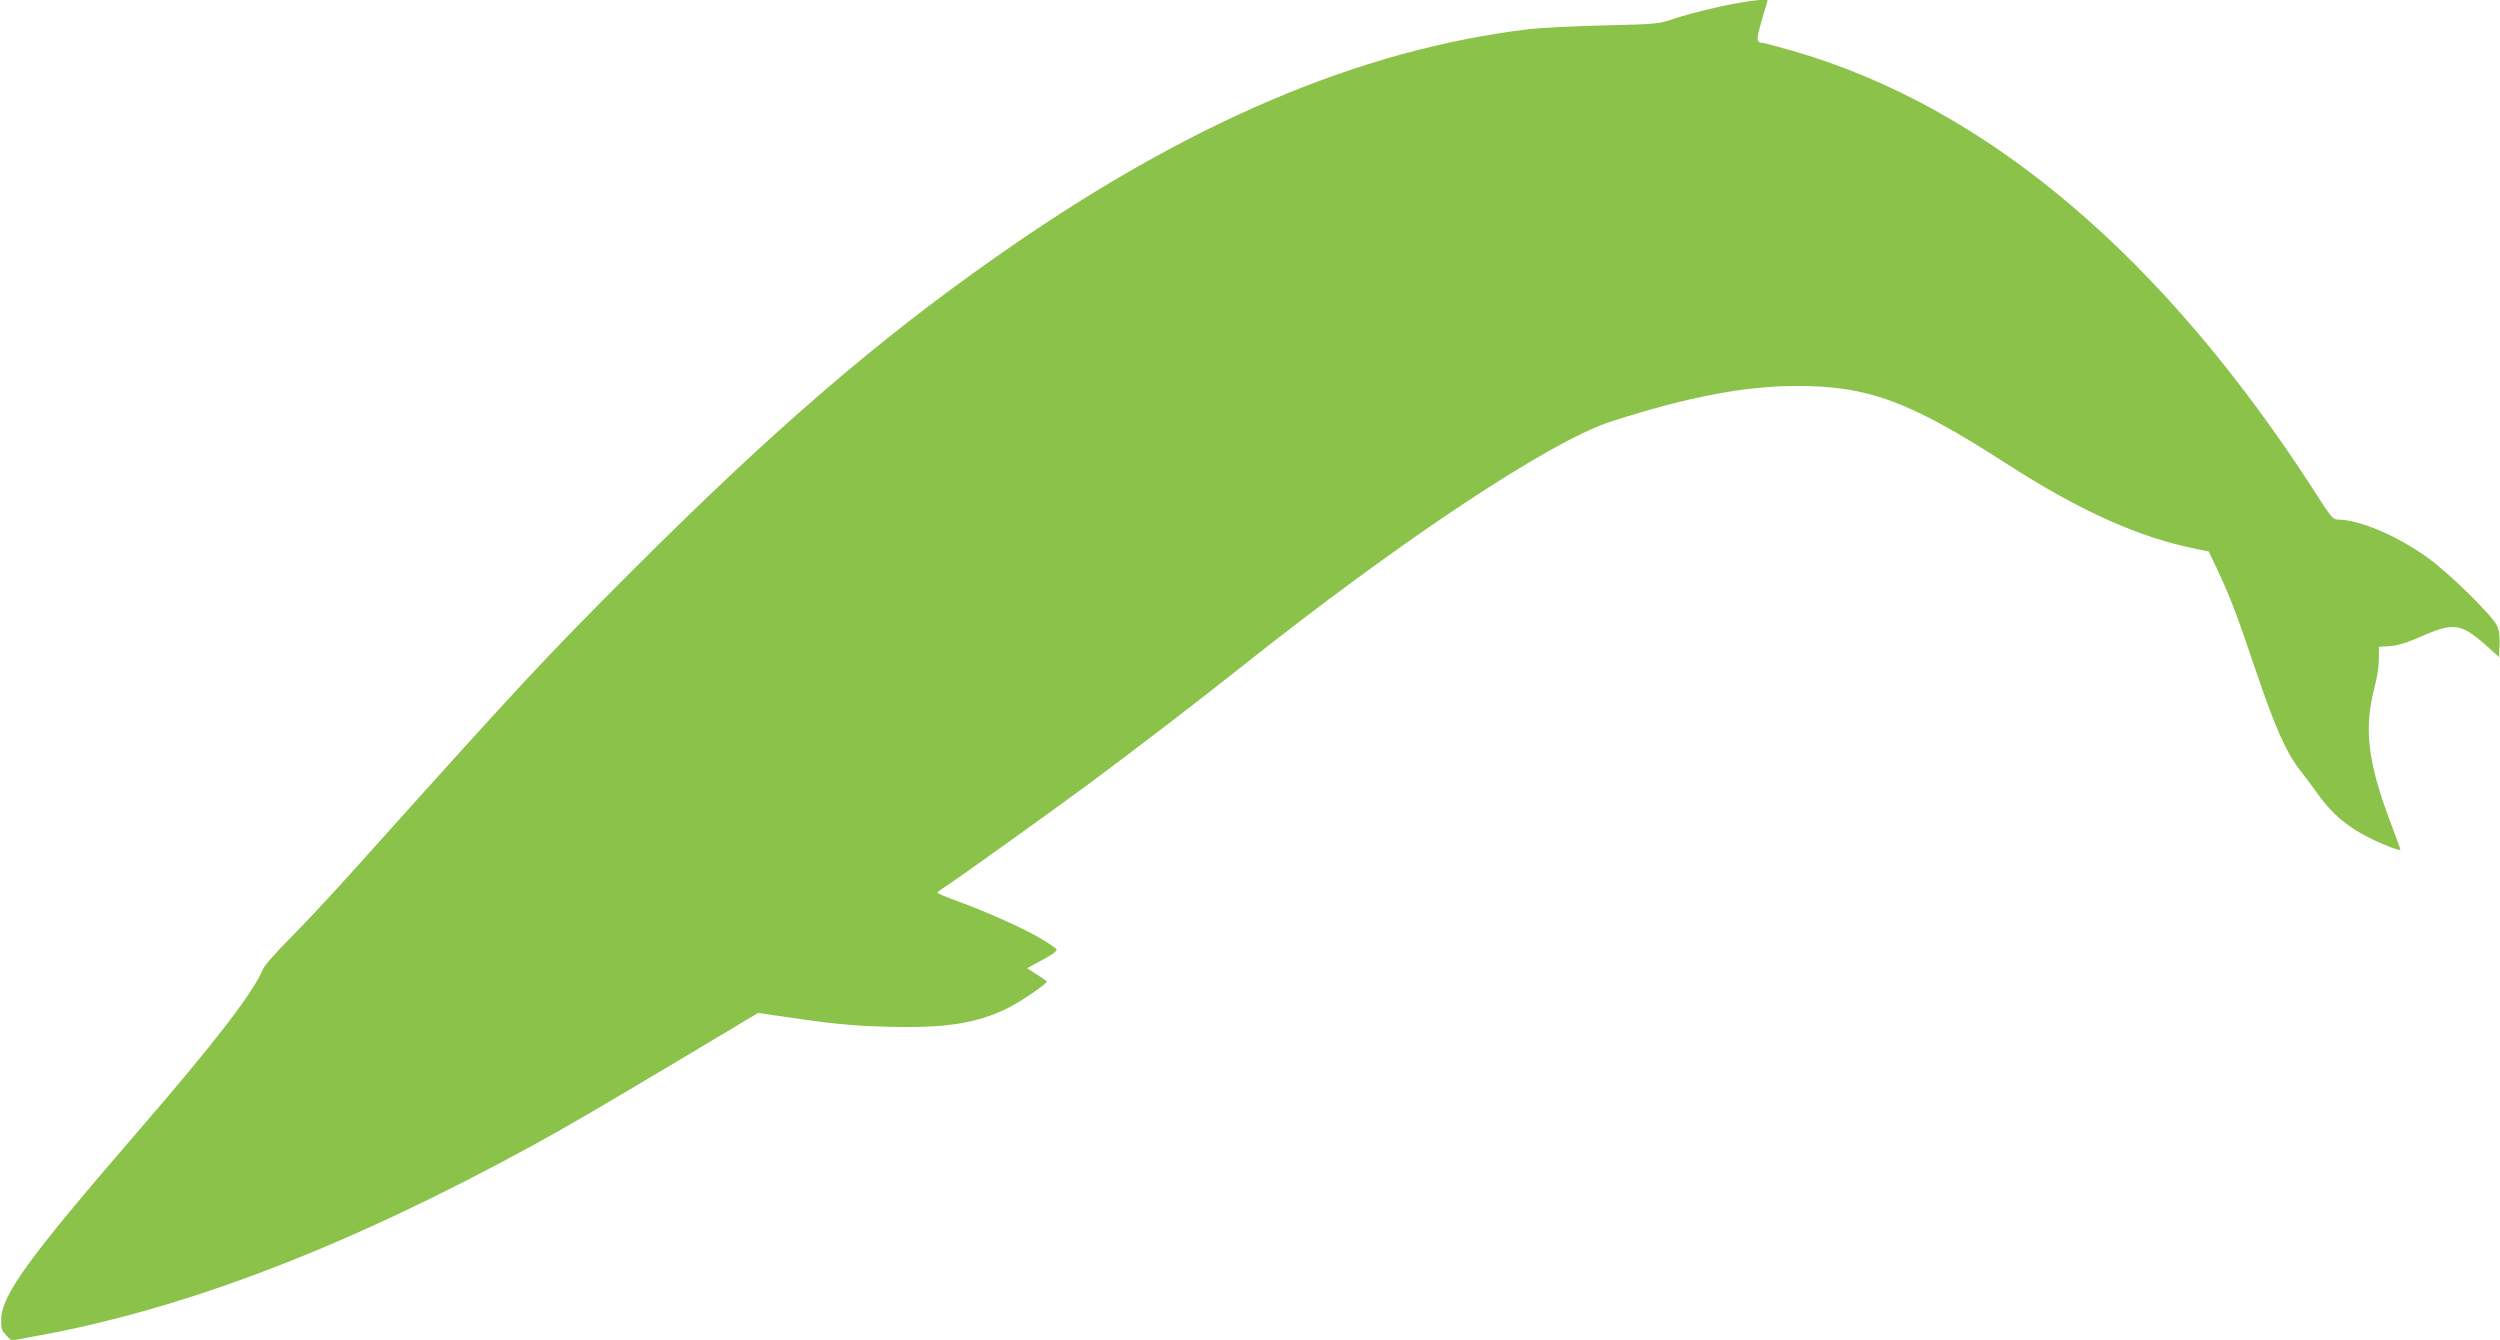 <?xml version="1.0" standalone="no"?>
<!DOCTYPE svg PUBLIC "-//W3C//DTD SVG 20010904//EN"
 "http://www.w3.org/TR/2001/REC-SVG-20010904/DTD/svg10.dtd">
<svg version="1.0" xmlns="http://www.w3.org/2000/svg"
 width="1280pt" height="686pt" viewBox="0 0 1280 686"
 preserveAspectRatio="xMidYMid meet">
<g transform="translate(0,686) scale(0.1,-0.1)"
fill="#8bc34a" stroke="none">
<path d="M8800 6825 c-85 -19 -189 -47 -230 -61 -72 -26 -85 -28 -360 -34
-157 -4 -328 -13 -380 -19 -874 -105 -1759 -483 -2734 -1169 -610 -428 -1146
-891 -1856 -1601 -458 -458 -569 -578 -1420 -1526 -118 -132 -270 -294 -337
-361 -70 -70 -128 -136 -137 -157 -50 -120 -247 -376 -646 -837 -559 -647
-692 -831 -694 -957 -1 -44 3 -57 26 -80 l27 -27 123 23 c771 139 1606 461
2563 986 183 101 282 159 779 455 l358 214 87 -13 c282 -42 385 -53 576 -58
298 -8 457 17 618 97 64 32 197 123 197 135 0 1 -23 18 -51 35 l-50 33 61 33
c65 34 90 52 90 63 0 4 -37 29 -82 56 -88 52 -261 130 -425 191 -57 20 -103
40 -103 43 0 3 17 17 38 30 64 41 548 388 732 524 244 181 561 424 785 602
822 653 1584 1158 1897 1258 389 125 683 181 948 181 366 0 576 -78 1070 -396
379 -244 678 -379 977 -439 l62 -13 45 -95 c66 -141 99 -228 197 -518 97 -288
157 -421 227 -509 26 -33 68 -89 94 -126 85 -118 186 -193 356 -261 34 -14 62
-22 62 -18 0 4 -20 60 -45 125 -124 326 -144 497 -85 716 11 41 20 103 20 136
l0 62 58 4 c39 3 91 19 163 51 161 71 200 65 325 -45 l69 -62 3 62 c2 42 -2
74 -14 99 -24 53 -252 276 -359 351 -159 113 -347 191 -457 192 -22 0 -37 17
-104 123 -781 1219 -1691 1991 -2687 2277 -77 22 -144 40 -150 40 -35 1 -36
16 -7 115 16 55 30 101 30 103 1 11 -122 -5 -250 -33z"/>
</g>
</svg>
